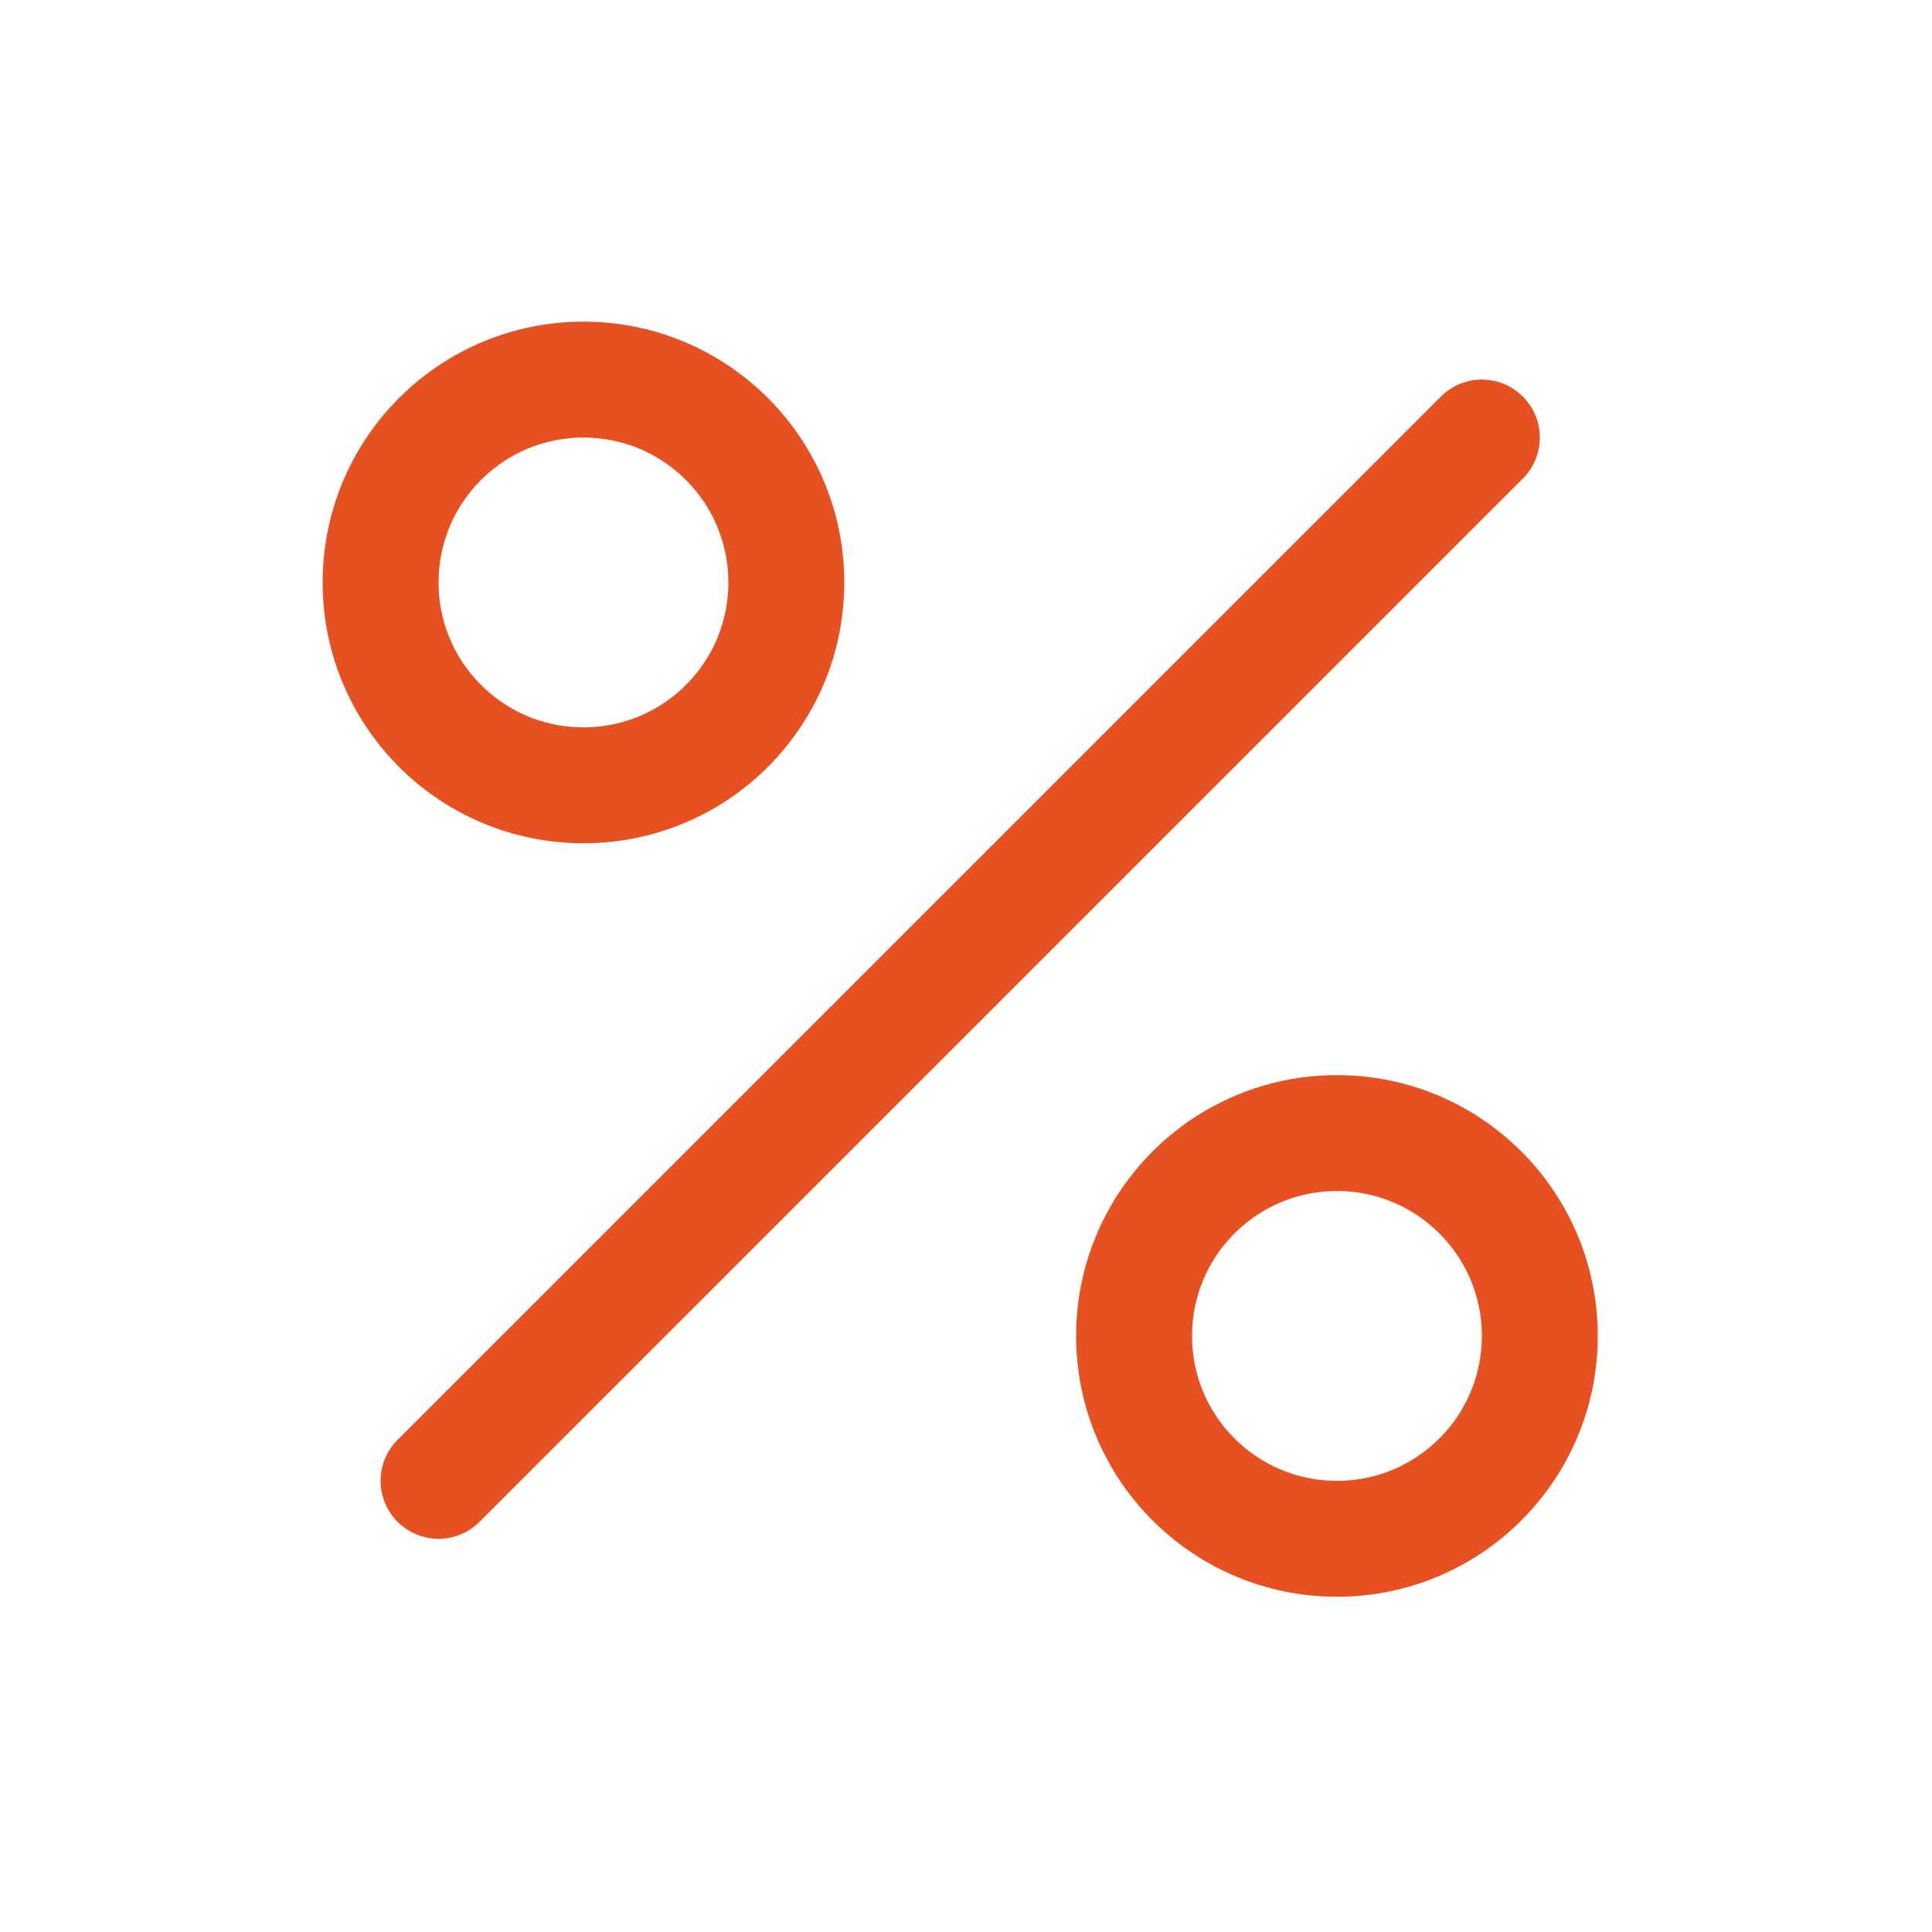 <svg width="25" height="25" viewBox="0 0 25 25" fill="none" xmlns="http://www.w3.org/2000/svg">
<path d="M19.175 5.662L5.675 19.162" stroke="#E75020" stroke-width="1.5" stroke-linecap="round" stroke-linejoin="round"/>
<path d="M7.55 10.162C9 10.162 10.175 8.987 10.175 7.537C10.175 6.087 9 4.912 7.55 4.912C6.1 4.912 4.925 6.087 4.925 7.537C4.925 8.987 6.1 10.162 7.55 10.162Z" stroke="#E75020" stroke-width="1.5" stroke-linecap="round" stroke-linejoin="round"/>
<path d="M17.3 19.912C18.75 19.912 19.925 18.737 19.925 17.287C19.925 15.837 18.75 14.662 17.3 14.662C15.85 14.662 14.675 15.837 14.675 17.287C14.675 18.737 15.85 19.912 17.3 19.912Z" stroke="#E75020" stroke-width="1.5" stroke-linecap="round" stroke-linejoin="round"/>
</svg>
